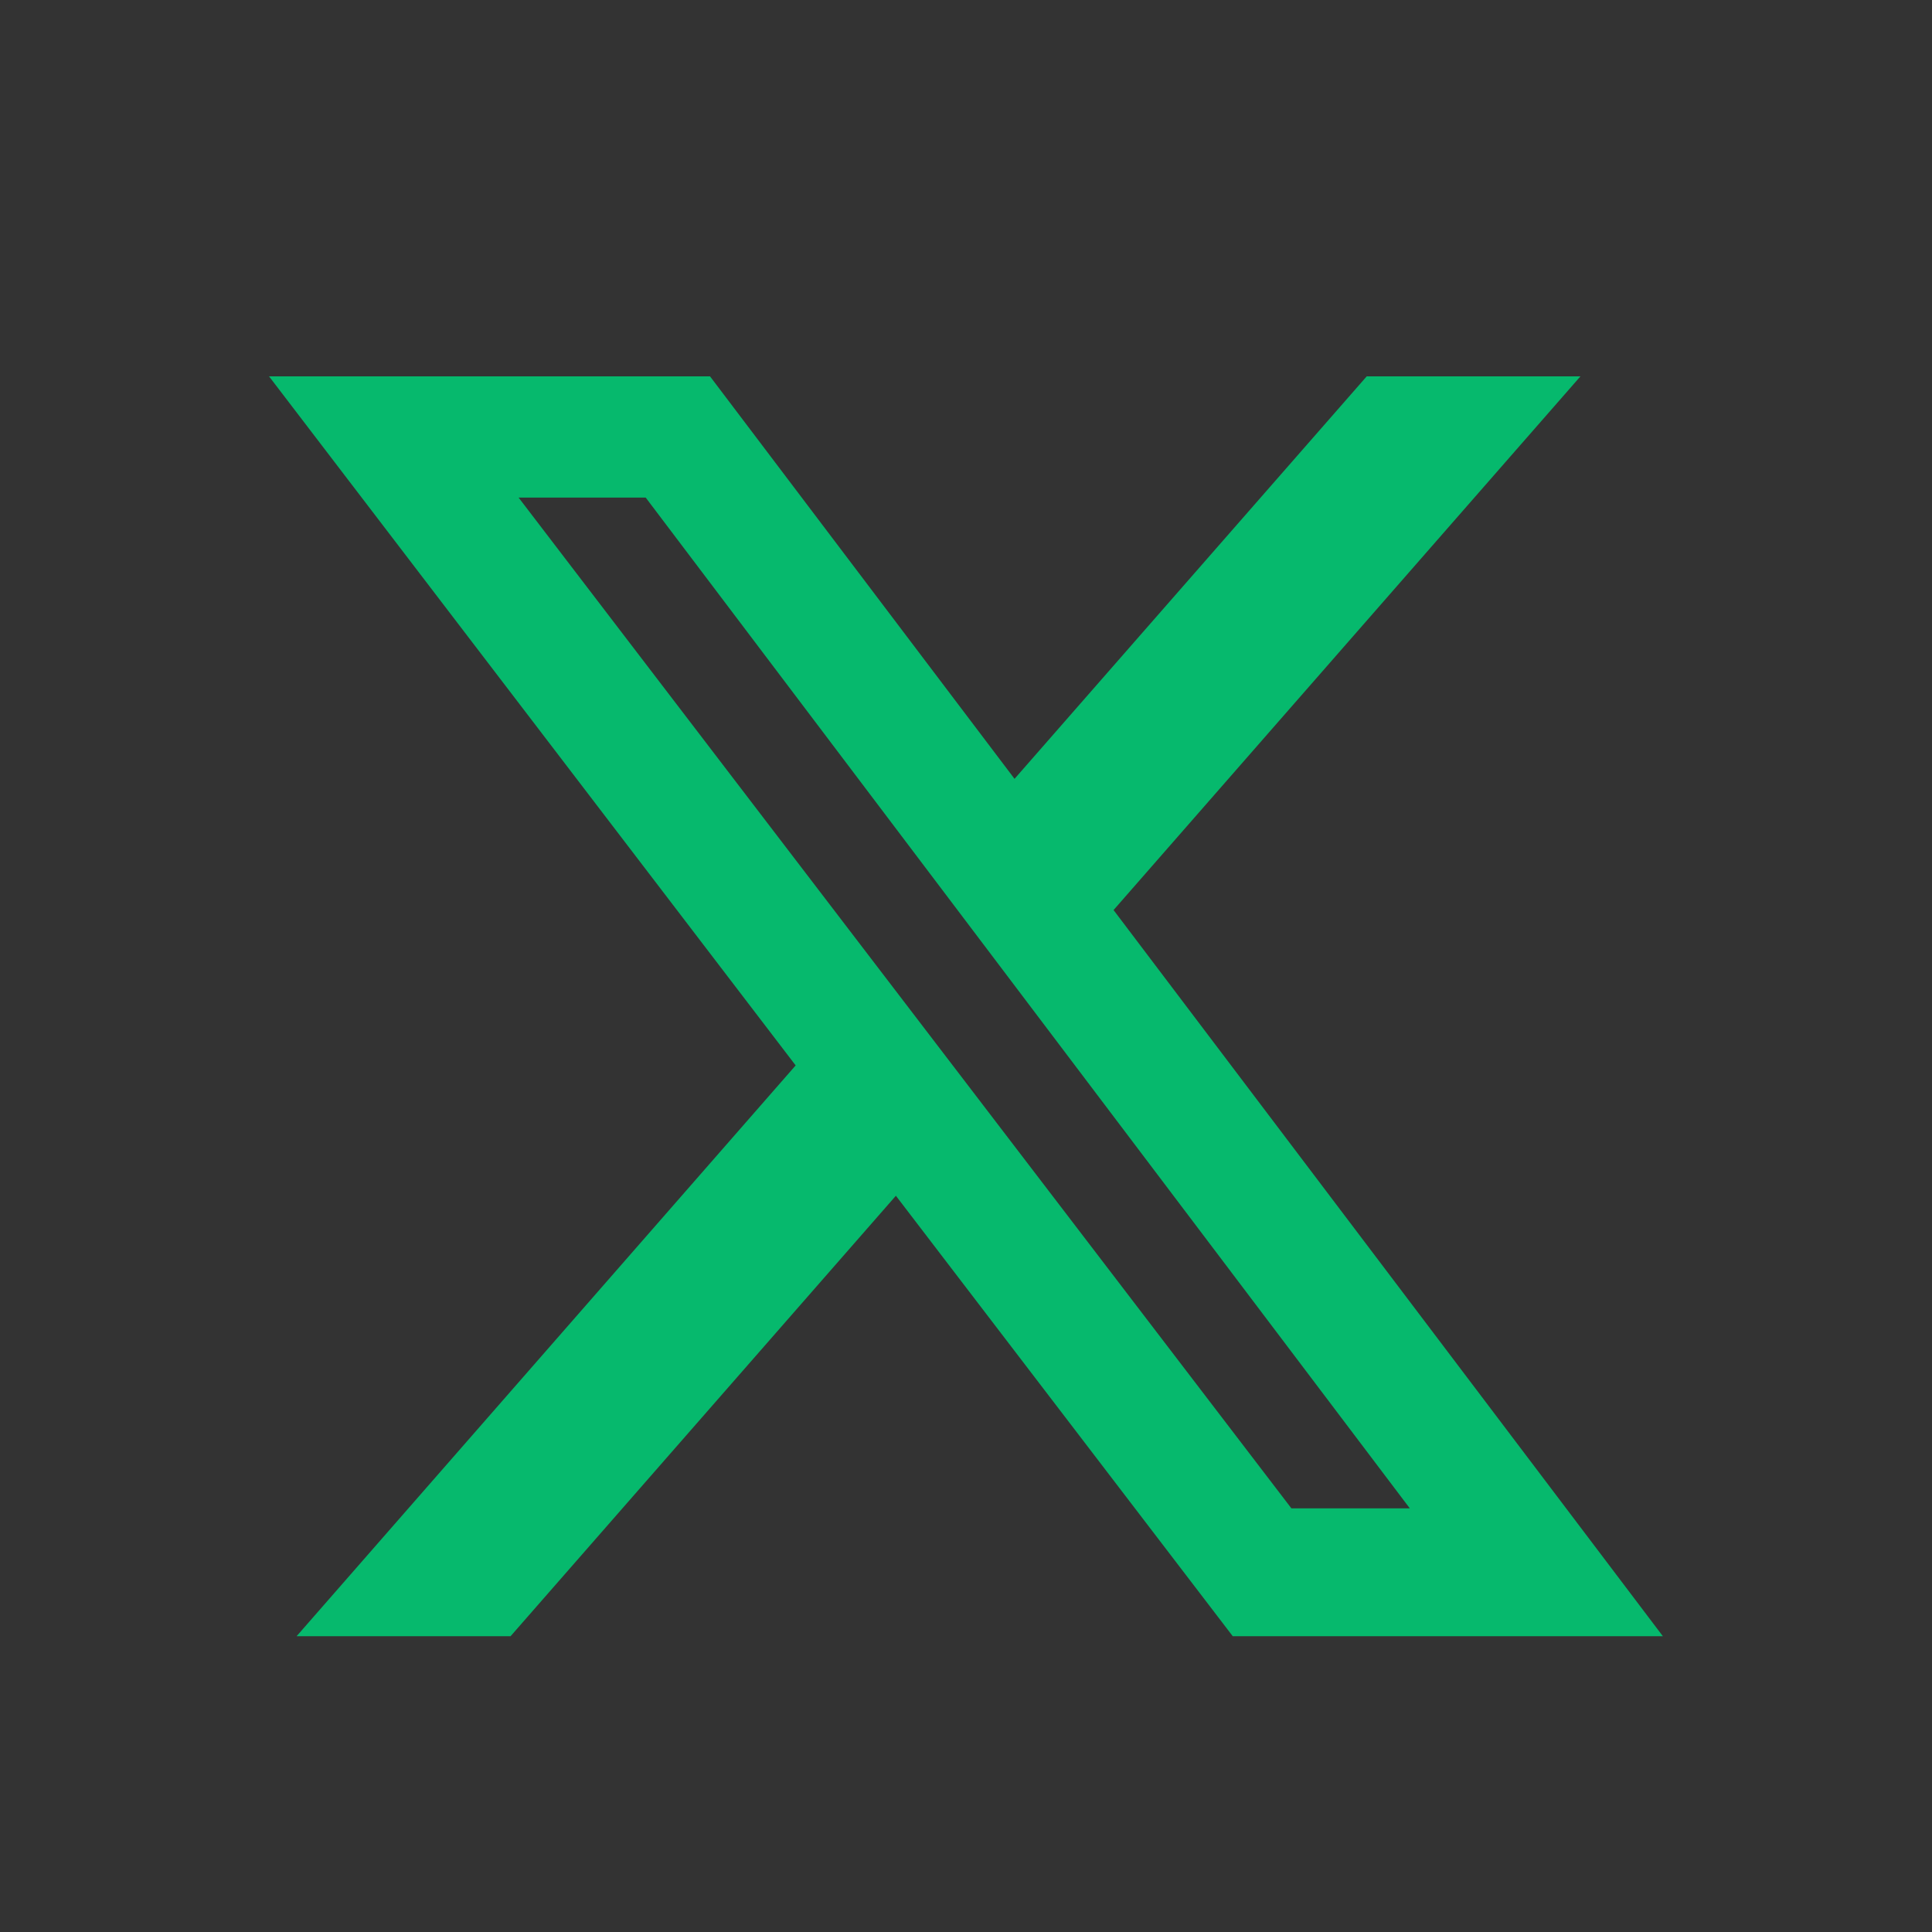 <svg xmlns="http://www.w3.org/2000/svg" xmlns:xlink="http://www.w3.org/1999/xlink" id="x-Hover" width="24" height="24" viewBox="0 0 24 24"><rect x="0" y="0" width="24" height="24" fill="#333333" stroke="none"/><defs><clipPath id="clip-path"><rect id="Rectangle_484" data-name="Rectangle 484" width="24" height="24" transform="translate(1496.012 11.366)" fill="none" stroke="#707070" stroke-width="1"></rect></clipPath></defs><g id="x" transform="translate(-1496.012 -11.366)" clip-path="url(#clip-path)"><path id="x-social-media-white-icon" d="M13.636,0h2.655l-5.8,6.63,6.824,9.021H11.972L7.787,10.179,3,15.651H.342l6.2-7.091L0,0H5.478L9.261,5ZM12.7,14.062h1.471L4.679,1.506H3.1Z" transform="translate(1499.354 -8.959)" fill="#fff"></path><path id="x-social-media-white-icon-2" data-name="x-social-media-white-icon" d="M13.636,0h2.655l-5.8,6.63,6.824,9.021H11.972L7.787,10.179,3,15.651H.342l6.2-7.091L0,0H5.478L9.261,5ZM12.7,14.062h1.471L4.679,1.506H3.1Z" transform="translate(1499.354 16.041)" fill="#06b96d"></path></g></svg>